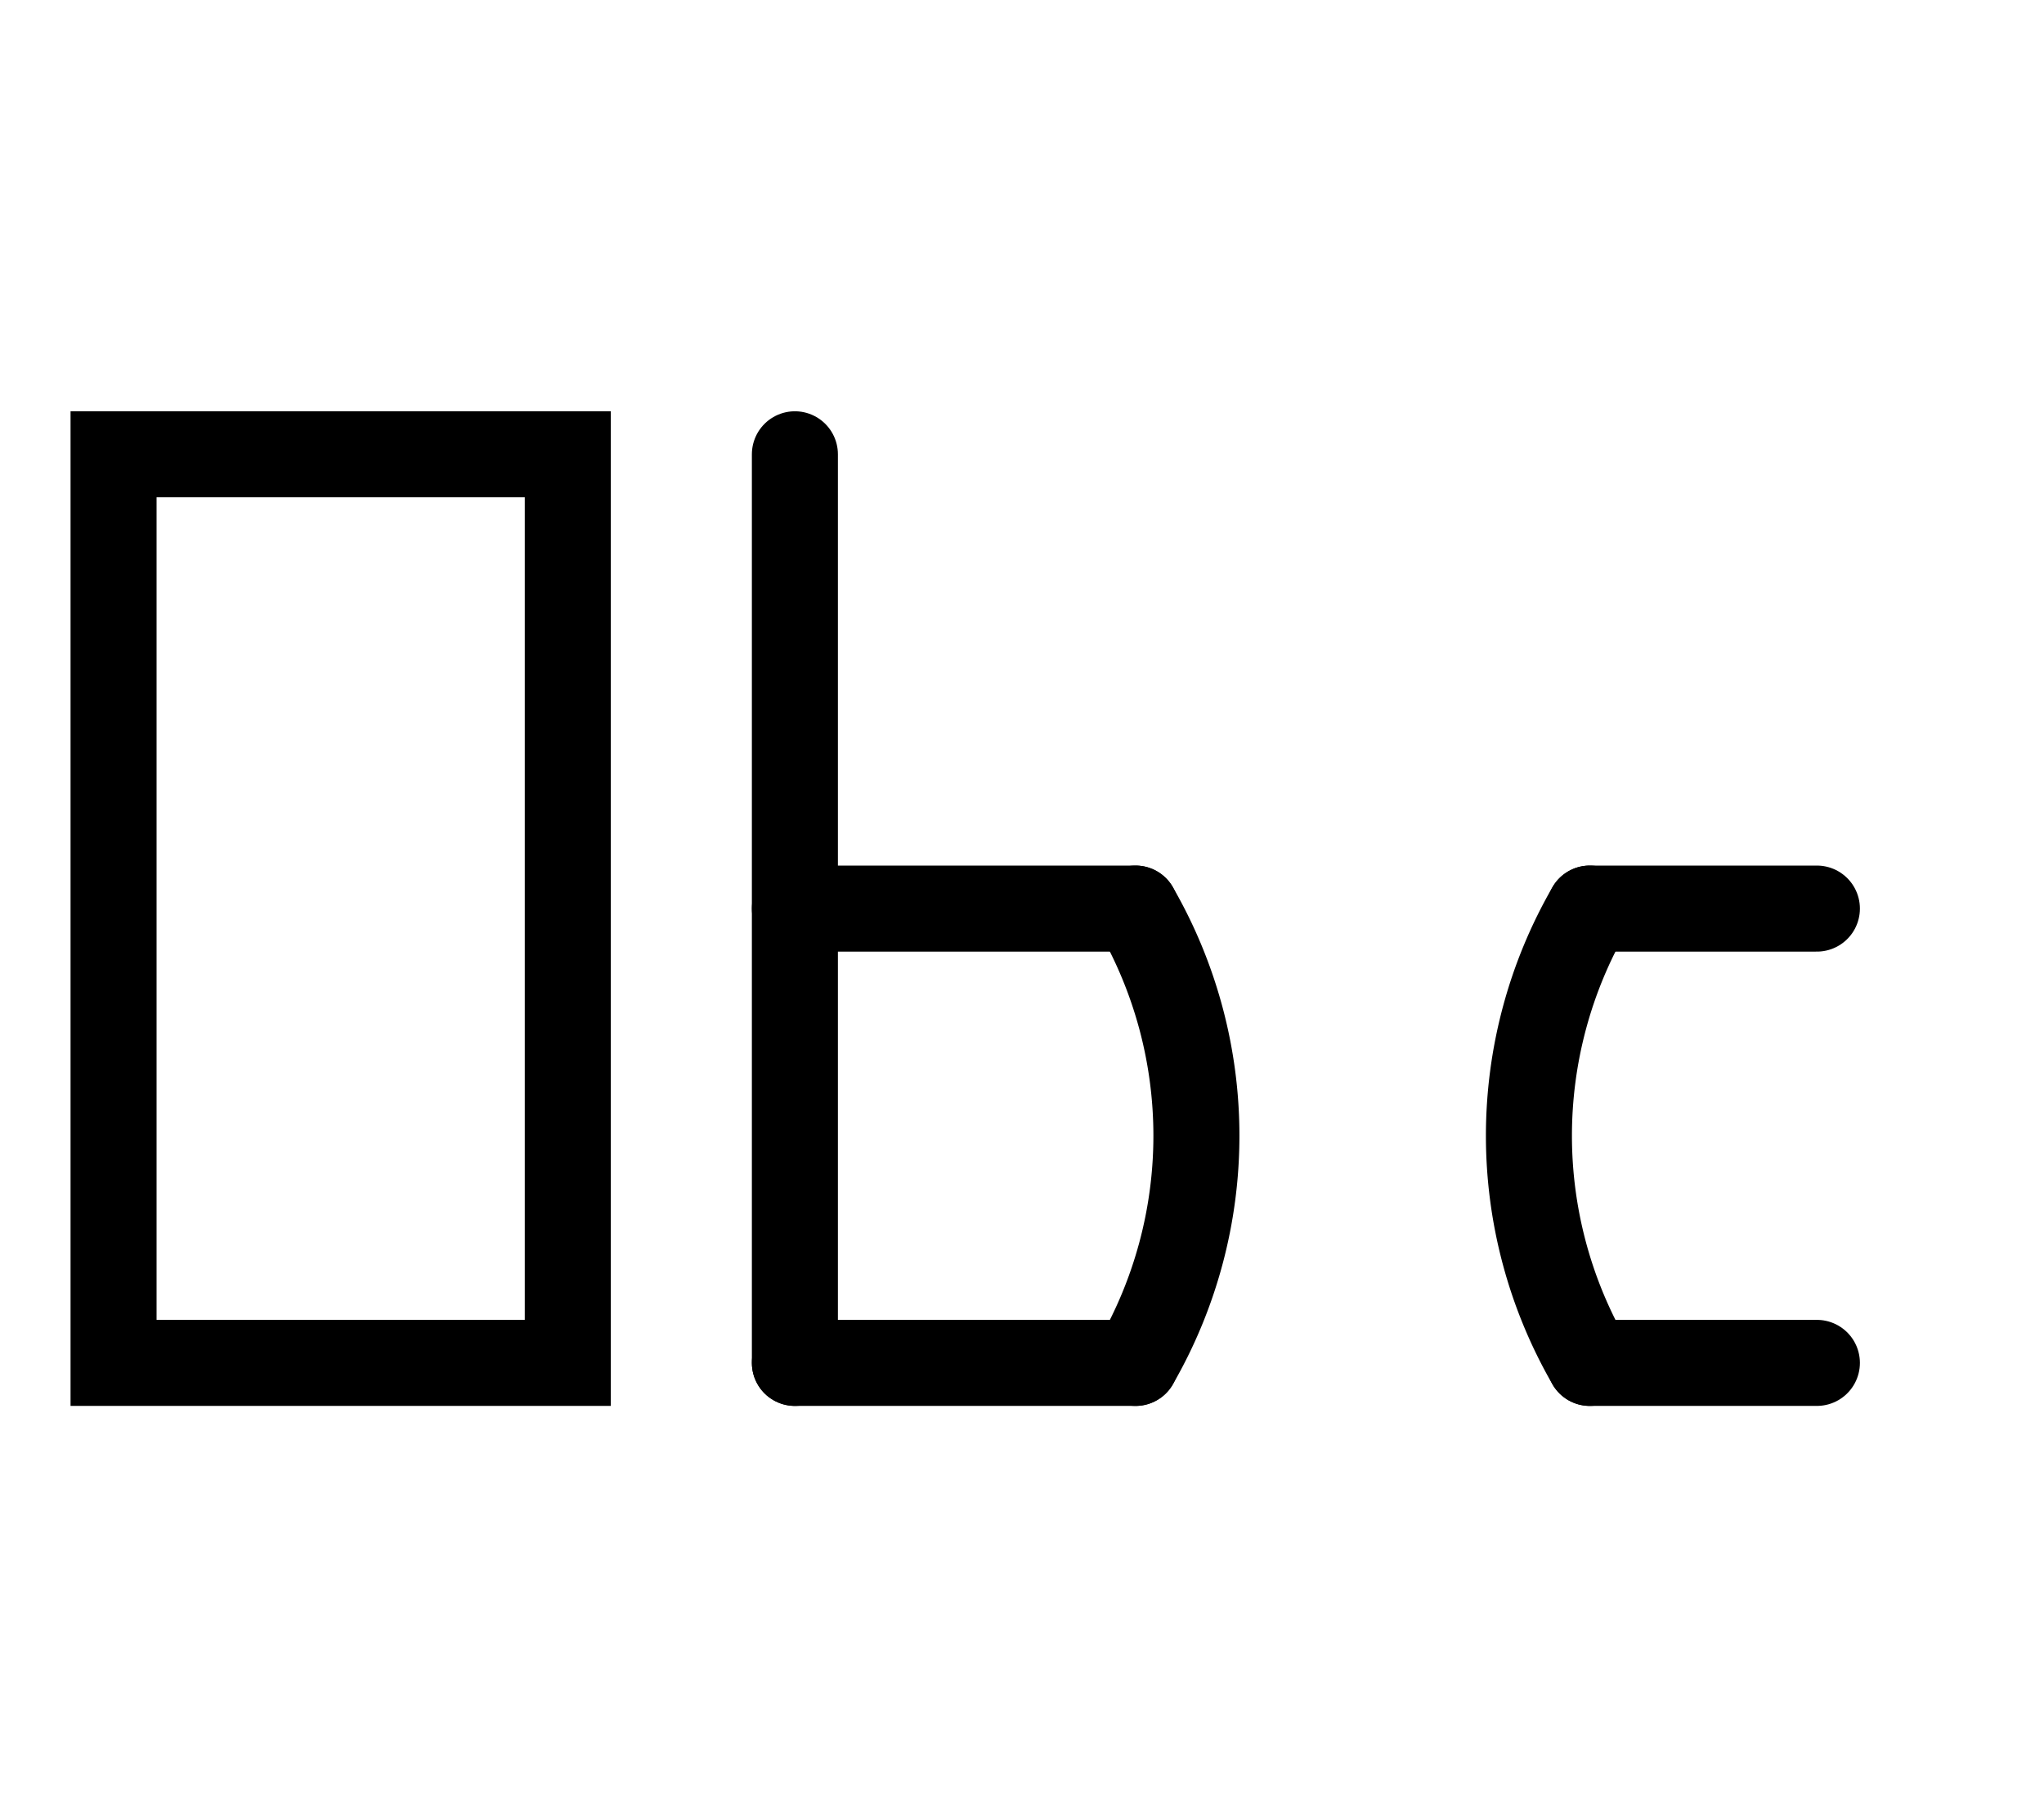 <svg xmlns="http://www.w3.org/2000/svg" width="47.52" height="42.24" class="svgbob">
  <style>:root{
    --page-w: 42em;
}

.filled{
	fill: none !important;
}
text{
    font-family: monospace !important;
    font-weight: bold !important;
    fill: red !important;
    visibility: visible;
}
marker > *{
    stroke: darkorange !important;
    visibility: visible;
}

.drawing:not(.preview) .backdrop{
    stroke: aquamarine !important;
    stroke-width: 1px !important;
}

.drawing{
    margin: 1em;
    margin-bottom: 90vh;
}
.drawing:not(.preview):before{
    content: '';
    top: 0;
    left: 0;
    width: 42em;
    height: calc(42em * sqrt(2));
    border: 2px solid MediumSeaGreen;
    position: fixed;
}

.text-color{
    color: red;
}
.marker-color{
    color: darkorange;
}
.svg-color{
    color: aquamarine;
}
.page-color{
    color: mediumseagreen;
}

body.preview text,
body.preview marker > *,
body.preview #svg-legend{
    visibility: hidden;
}


#svg-buttons,
#svg-legend{
    position: fixed;
    right: 0.5em;
    width: fit-content;
    margin-left: auto;

    display: flex;
    flex-direction: column;
    gap: 0.5rem;
}
#svg-buttons{
    top: 0.5rem;
}
#svg-legend{
    bottom: 0.5rem;
    width: 16rem;
    font-size: 0.825rem;
}




.scheme text{
    fill: currentColor !important;
    font-weight: normal !important;
}
.scheme a,
.scheme a text{
    font-weight: bold !important;
}.svgbob line, .svgbob path, .svgbob circle, .svgbob rect, .svgbob polygon {
  stroke: black;
  stroke-width: 2;
  stroke-opacity: 1;
  fill-opacity: 1;
  stroke-linecap: round;
  stroke-linejoin: miter;
}

.svgbob text {
  white-space: pre;
  fill: black;
  font-family: Iosevka Fixed, monospace;
  font-size: 14px;
}

.svgbob rect.backdrop {
  stroke: none;
  fill: white;
}

.svgbob .broken {
  stroke-dasharray: 8;
}

.svgbob .filled {
  fill: black;
}

.svgbob .bg_filled {
  fill: white;
  stroke-width: 1;
}

.svgbob .nofill {
  fill: white;
}

.svgbob .end_marked_arrow {
  marker-end: url(#arrow);
}

.svgbob .start_marked_arrow {
  marker-start: url(#arrow);
}

.svgbob .end_marked_diamond {
  marker-end: url(#diamond);
}

.svgbob .start_marked_diamond {
  marker-start: url(#diamond);
}

.svgbob .end_marked_circle {
  marker-end: url(#circle);
}

.svgbob .start_marked_circle {
  marker-start: url(#circle);
}

.svgbob .end_marked_open_circle {
  marker-end: url(#open_circle);
}

.svgbob .start_marked_open_circle {
  marker-start: url(#open_circle);
}

.svgbob .end_marked_big_open_circle {
  marker-end: url(#big_open_circle);
}

.svgbob .start_marked_big_open_circle {
  marker-start: url(#big_open_circle);
}

</style>
  <defs>
    <marker id="arrow" viewBox="-2 -2 8 8" refX="4" refY="2" markerWidth="7" markerHeight="7" orient="auto-start-reverse">
      <polygon points="0,0 0,4 4,2 0,0"></polygon>
    </marker>
    <marker id="diamond" viewBox="-2 -2 8 8" refX="4" refY="2" markerWidth="7" markerHeight="7" orient="auto-start-reverse">
      <polygon points="0,2 2,0 4,2 2,4 0,2"></polygon>
    </marker>
    <marker id="circle" viewBox="0 0 8 8" refX="4" refY="4" markerWidth="7" markerHeight="7" orient="auto-start-reverse">
      <circle cx="4" cy="4" r="2" class="filled"></circle>
    </marker>
    <marker id="open_circle" viewBox="0 0 8 8" refX="4" refY="4" markerWidth="7" markerHeight="7" orient="auto-start-reverse">
      <circle cx="4" cy="4" r="2" class="bg_filled"></circle>
    </marker>
    <marker id="big_open_circle" viewBox="0 0 8 8" refX="4" refY="4" markerWidth="7" markerHeight="7" orient="auto-start-reverse">
      <circle cx="4" cy="4" r="3" class="bg_filled"></circle>
    </marker>
  </defs>
  <rect class="backdrop" x="0" y="0" width="47.52" height="42.24"></rect>
  <rect x="2.64" y="10.56" width="10.56" height="21.12" class="solid nofill" rx="0"></rect>
  <g>
    <line x1="18.48" y1="10.56" x2="18.48" y2="31.68" class="solid"></line>
    <line x1="18.48" y1="21.12" x2="26.4" y2="21.12" class="solid"></line>
    <line x1="18.48" y1="31.68" x2="26.4" y2="31.68" class="solid"></line>
    <path d="M 26.4,21.12 A 10.56,10.56 0,0,1 26.4,31.68" class="nofill"></path>
  </g>
  <g>
    <line x1="36.96" y1="21.12" x2="42.24" y2="21.12" class="solid"></line>
    <path d="M 36.96,21.12 A 10.56,10.56 0,0,0 36.96,31.68" class="nofill"></path>
    <line x1="36.96" y1="31.68" x2="42.24" y2="31.68" class="solid"></line>
  </g>
</svg>
